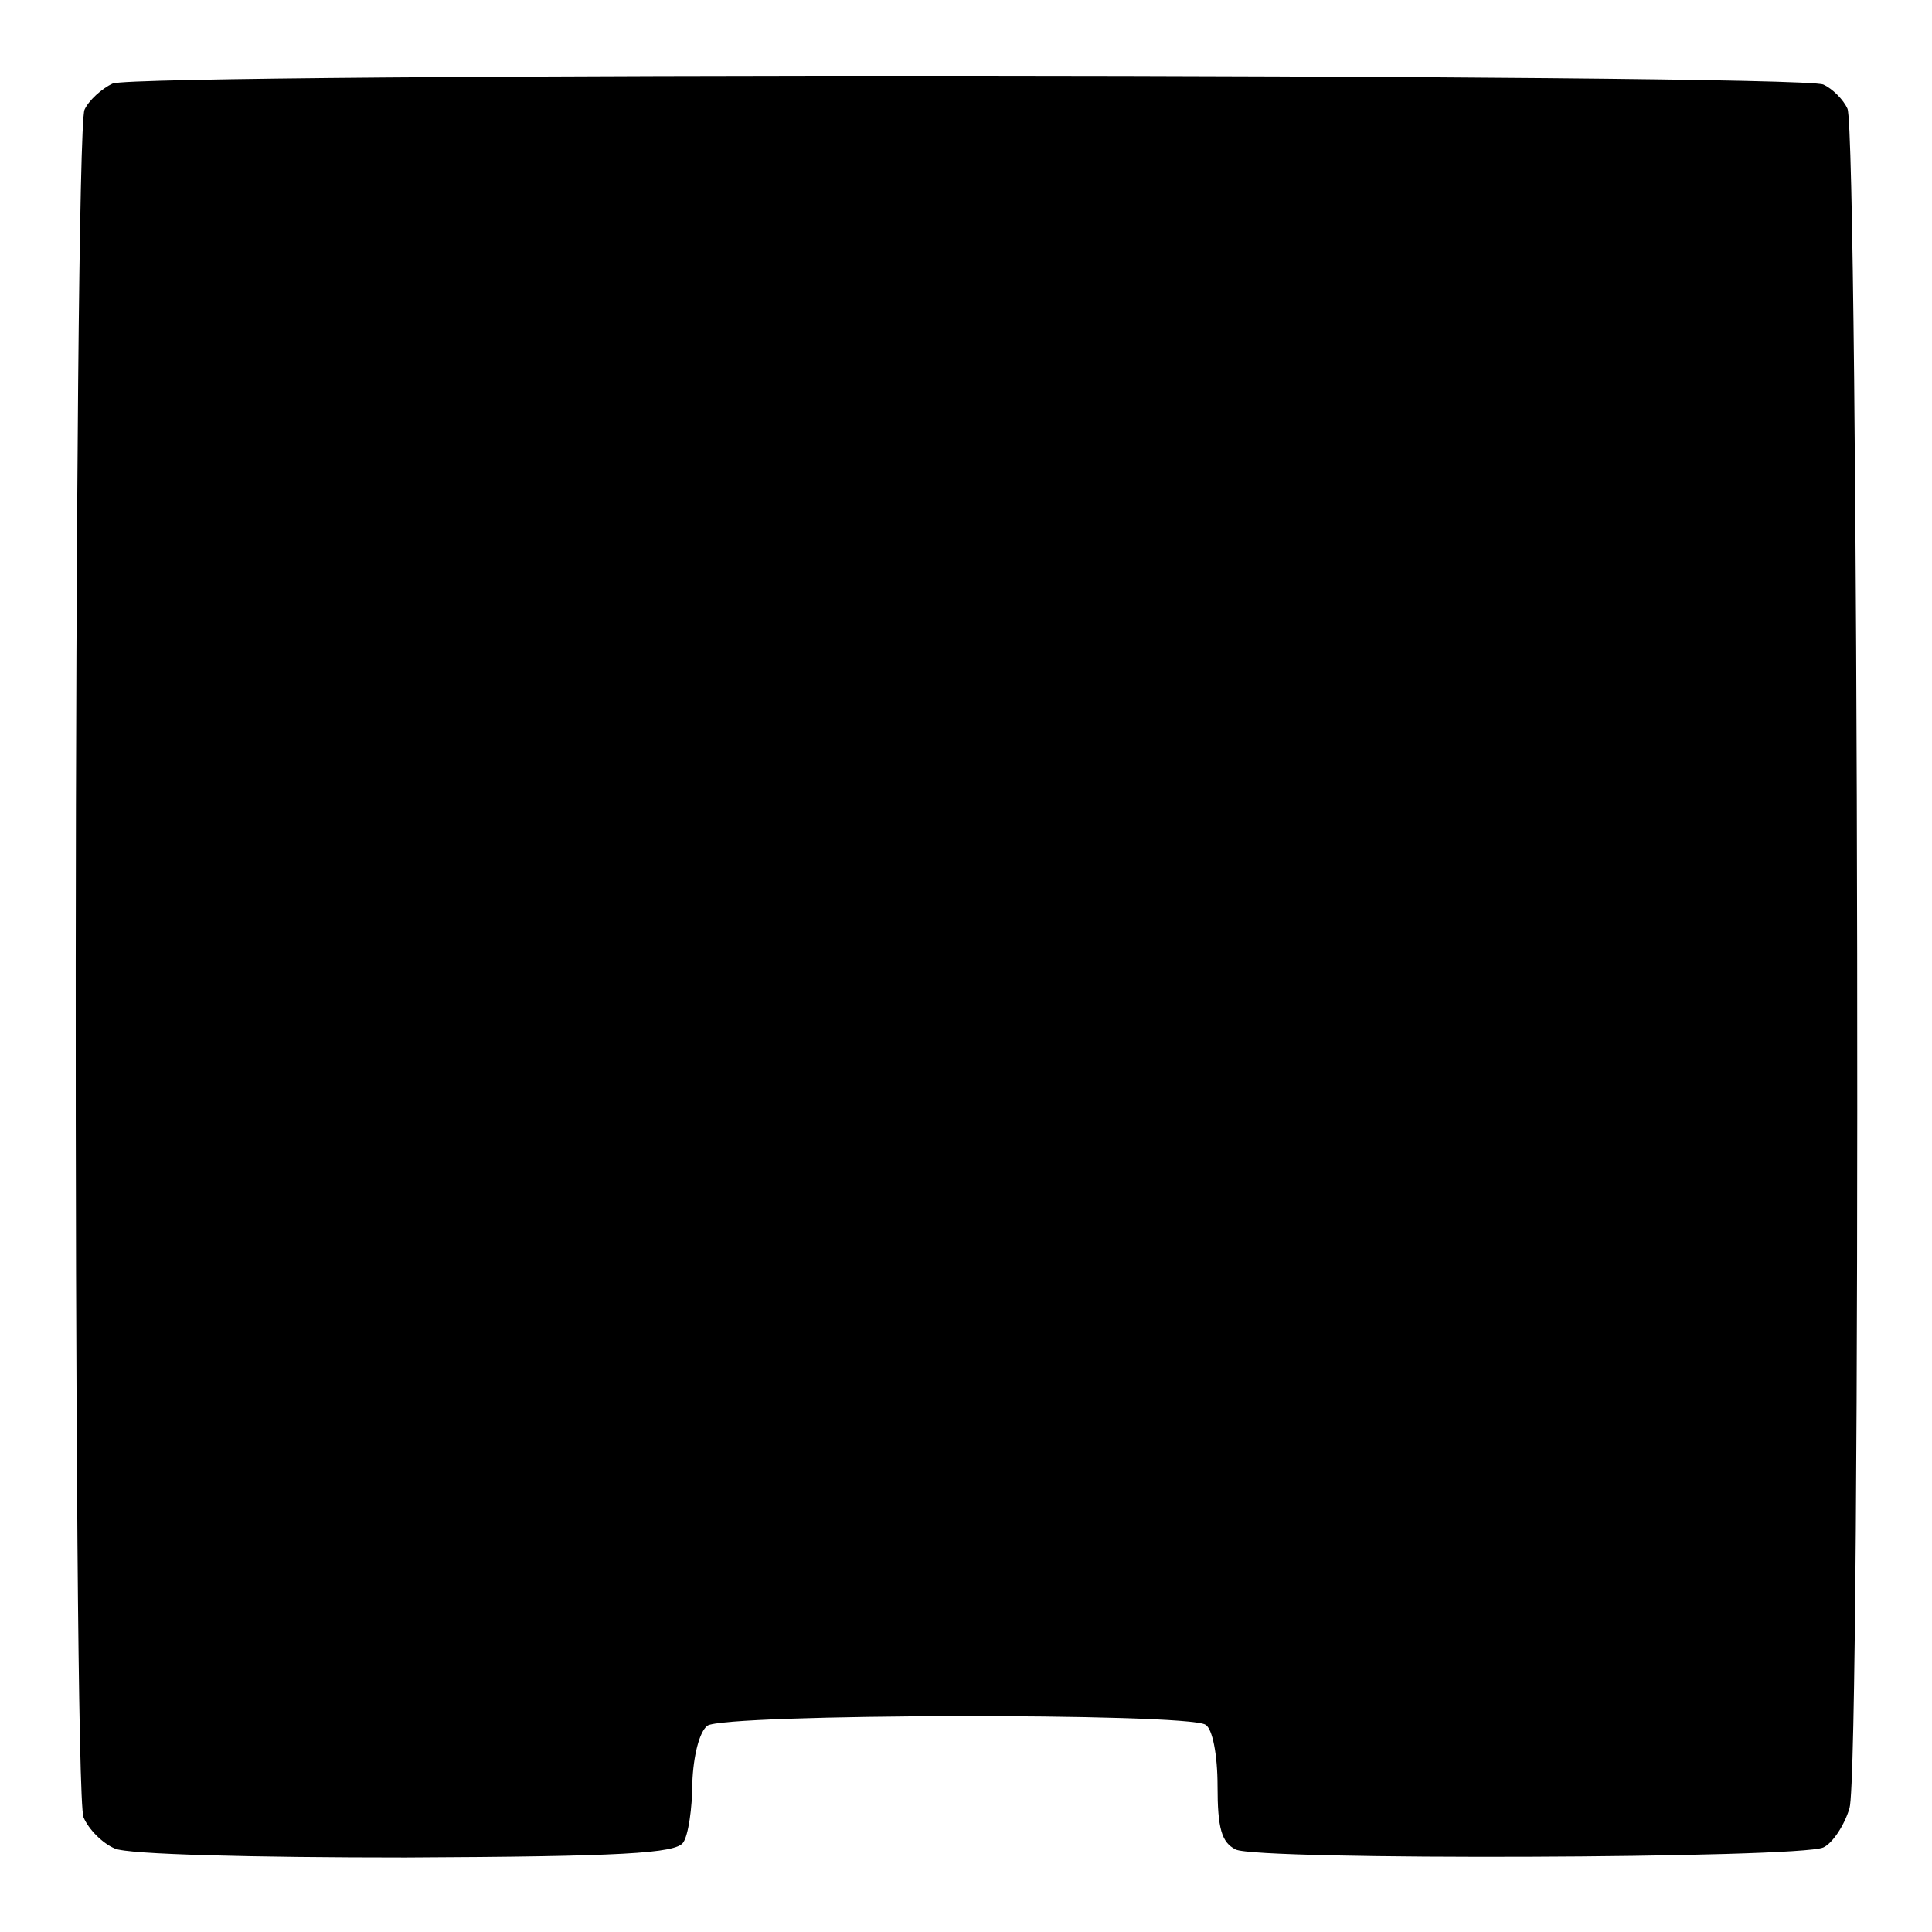 <?xml version="1.0" standalone="no"?>
<!DOCTYPE svg PUBLIC "-//W3C//DTD SVG 20010904//EN"
 "http://www.w3.org/TR/2001/REC-SVG-20010904/DTD/svg10.dtd">
<svg version="1.0" xmlns="http://www.w3.org/2000/svg"
 width="192pt" height="192pt" viewBox="0 0 192 192"
 preserveAspectRatio="xMidYMid meet">
<g transform="translate(0,192) scale(0.1,-0.1)"
fill="#000000" stroke="none">
<path d="M112 1837 c-11 -5 -24 -17 -28 -26 -11 -24 -12 -1672 -1 -1697 5 -12
19 -26 31 -31 12 -6 140 -9 289 -9 214 1 269 4 276 15 5 7 9 34 9 59 1 27 7
51 15 57 16 12 476 13 495 1 7 -4 12 -30 12 -61 0 -42 4 -56 18 -63 21 -11
560 -9 584 2 9 4 21 22 26 39 12 38 9 1664 -2 1689 -4 9 -15 20 -24 24 -25 11
-1675 12 -1700 1z"/>
</g>
</svg>

